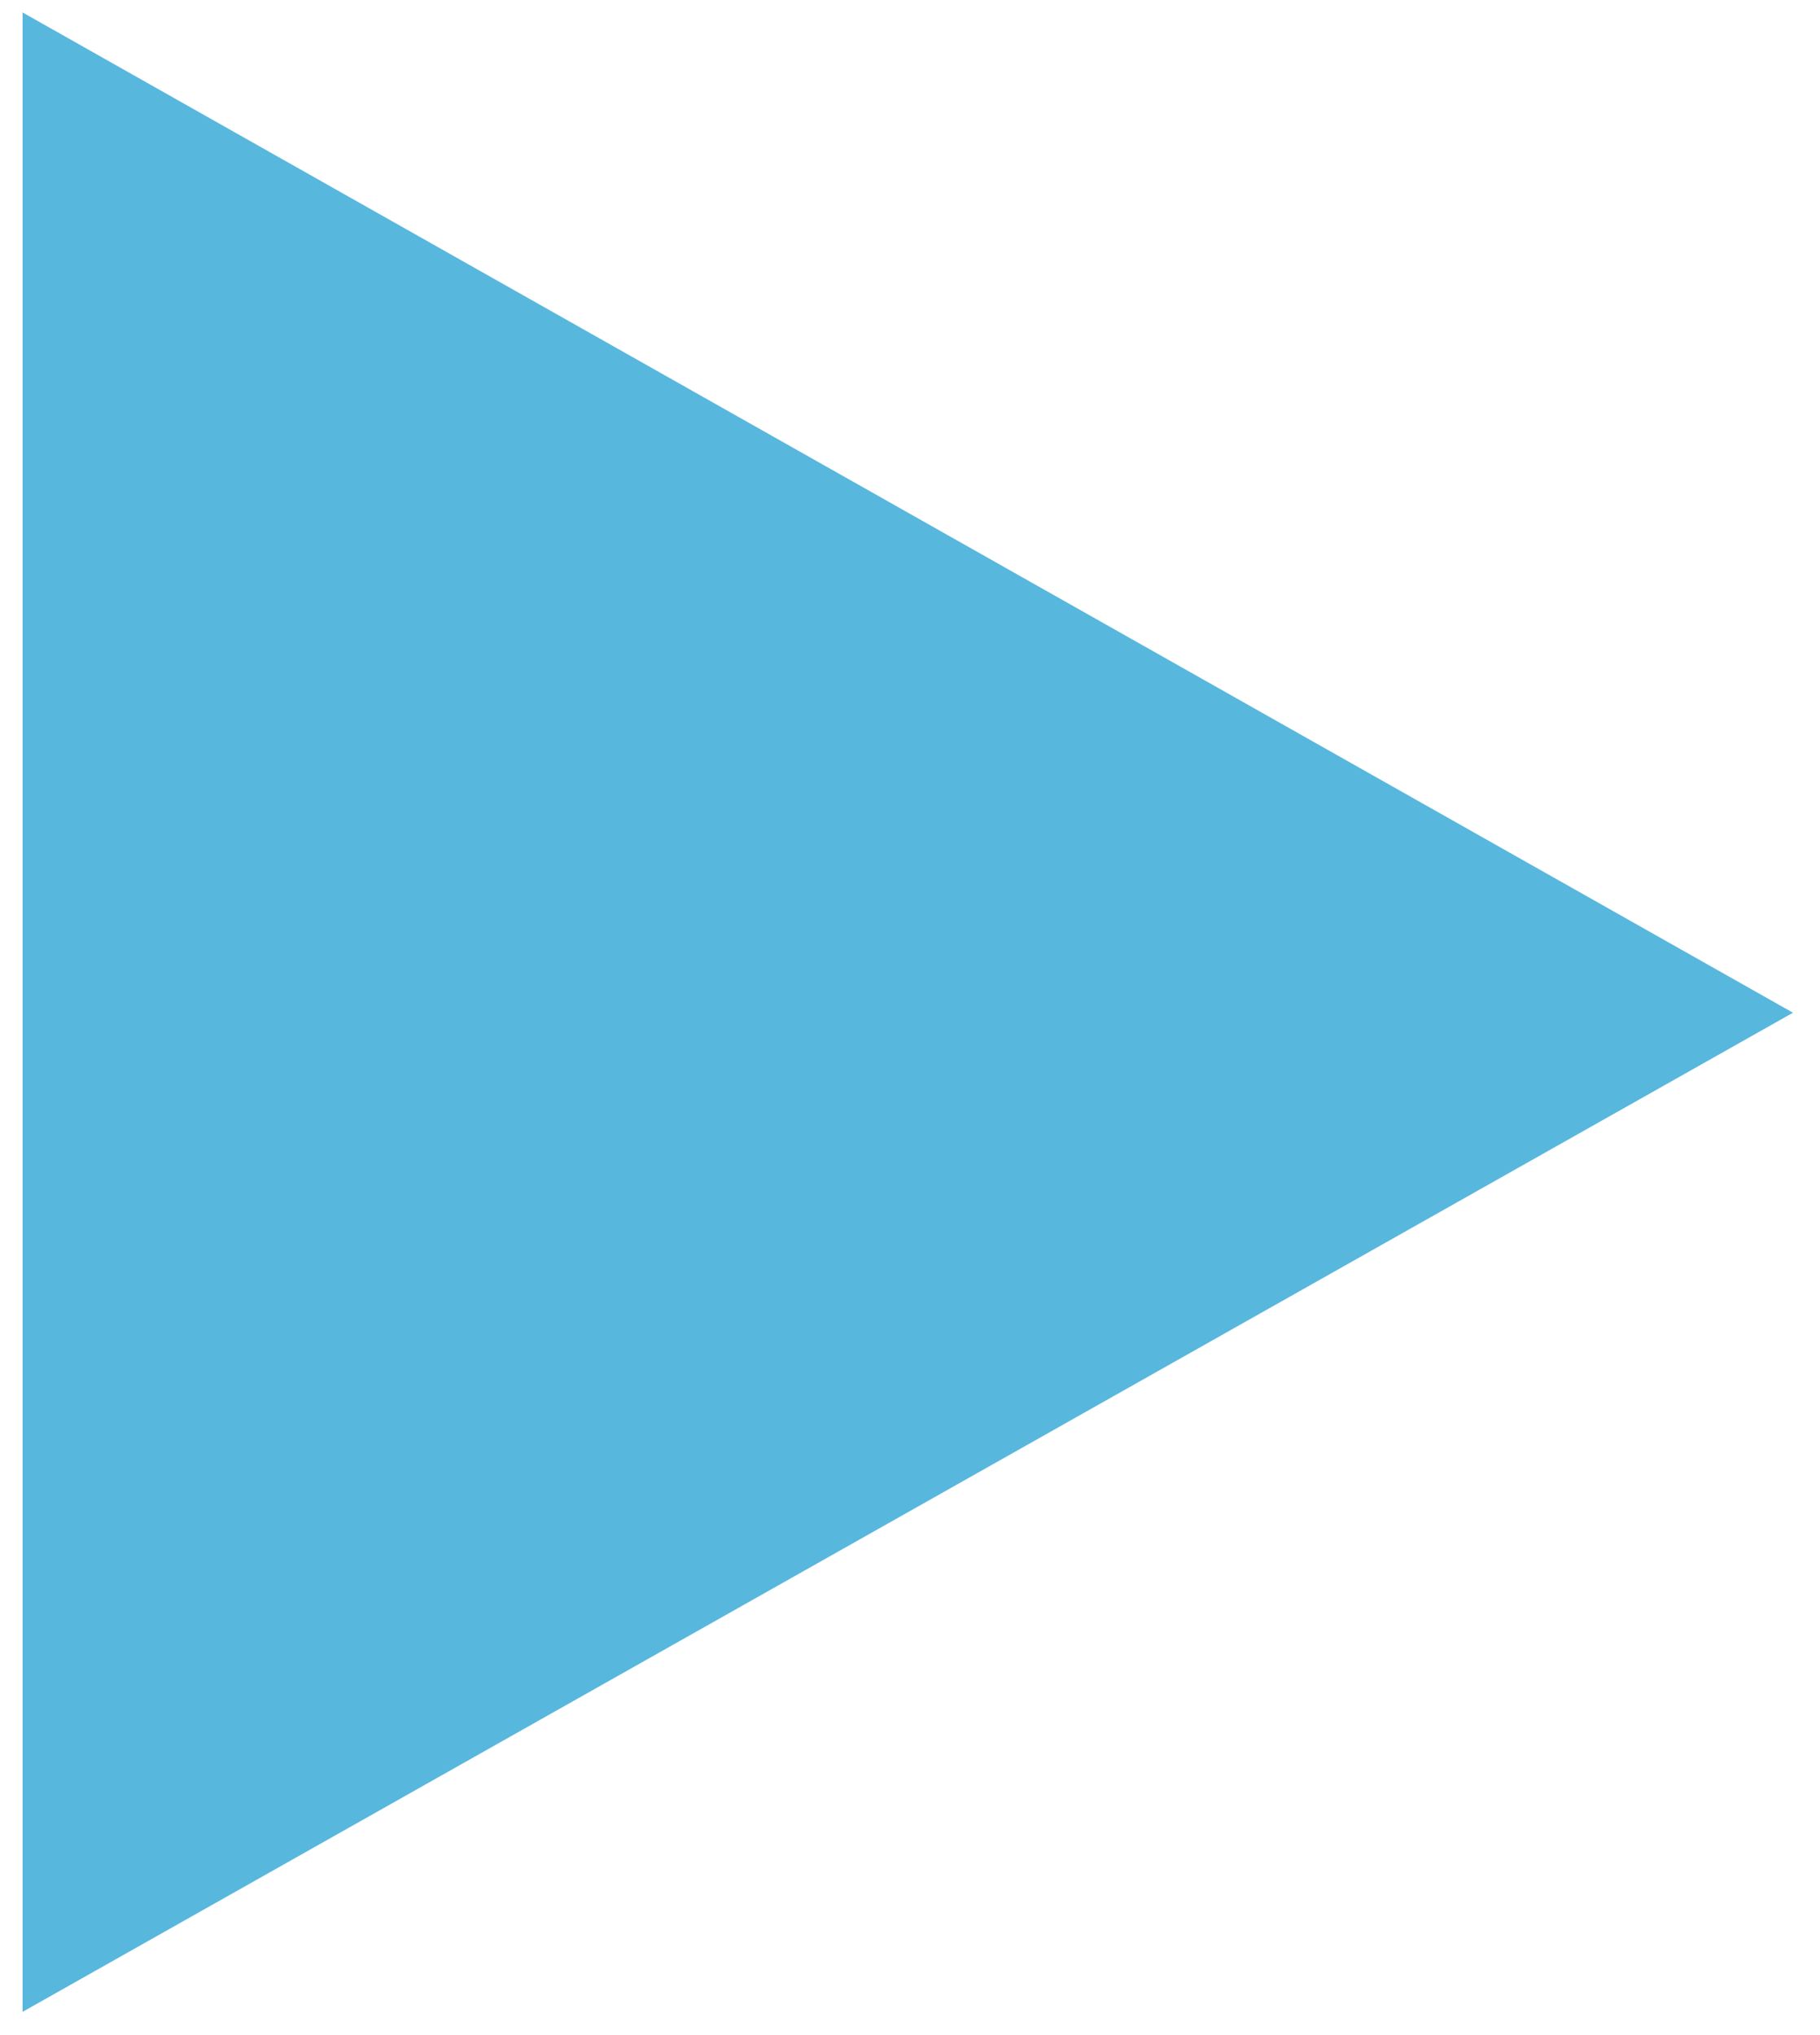 <?xml version="1.0" encoding="UTF-8"?>
<svg xmlns="http://www.w3.org/2000/svg" width="51" height="57" viewBox="0 0 51 57" fill="none">
  <path d="M0.633 0.349L50.243 28.365L0.633 56.349V0.349Z" fill="#58B7DD"></path>
</svg>
